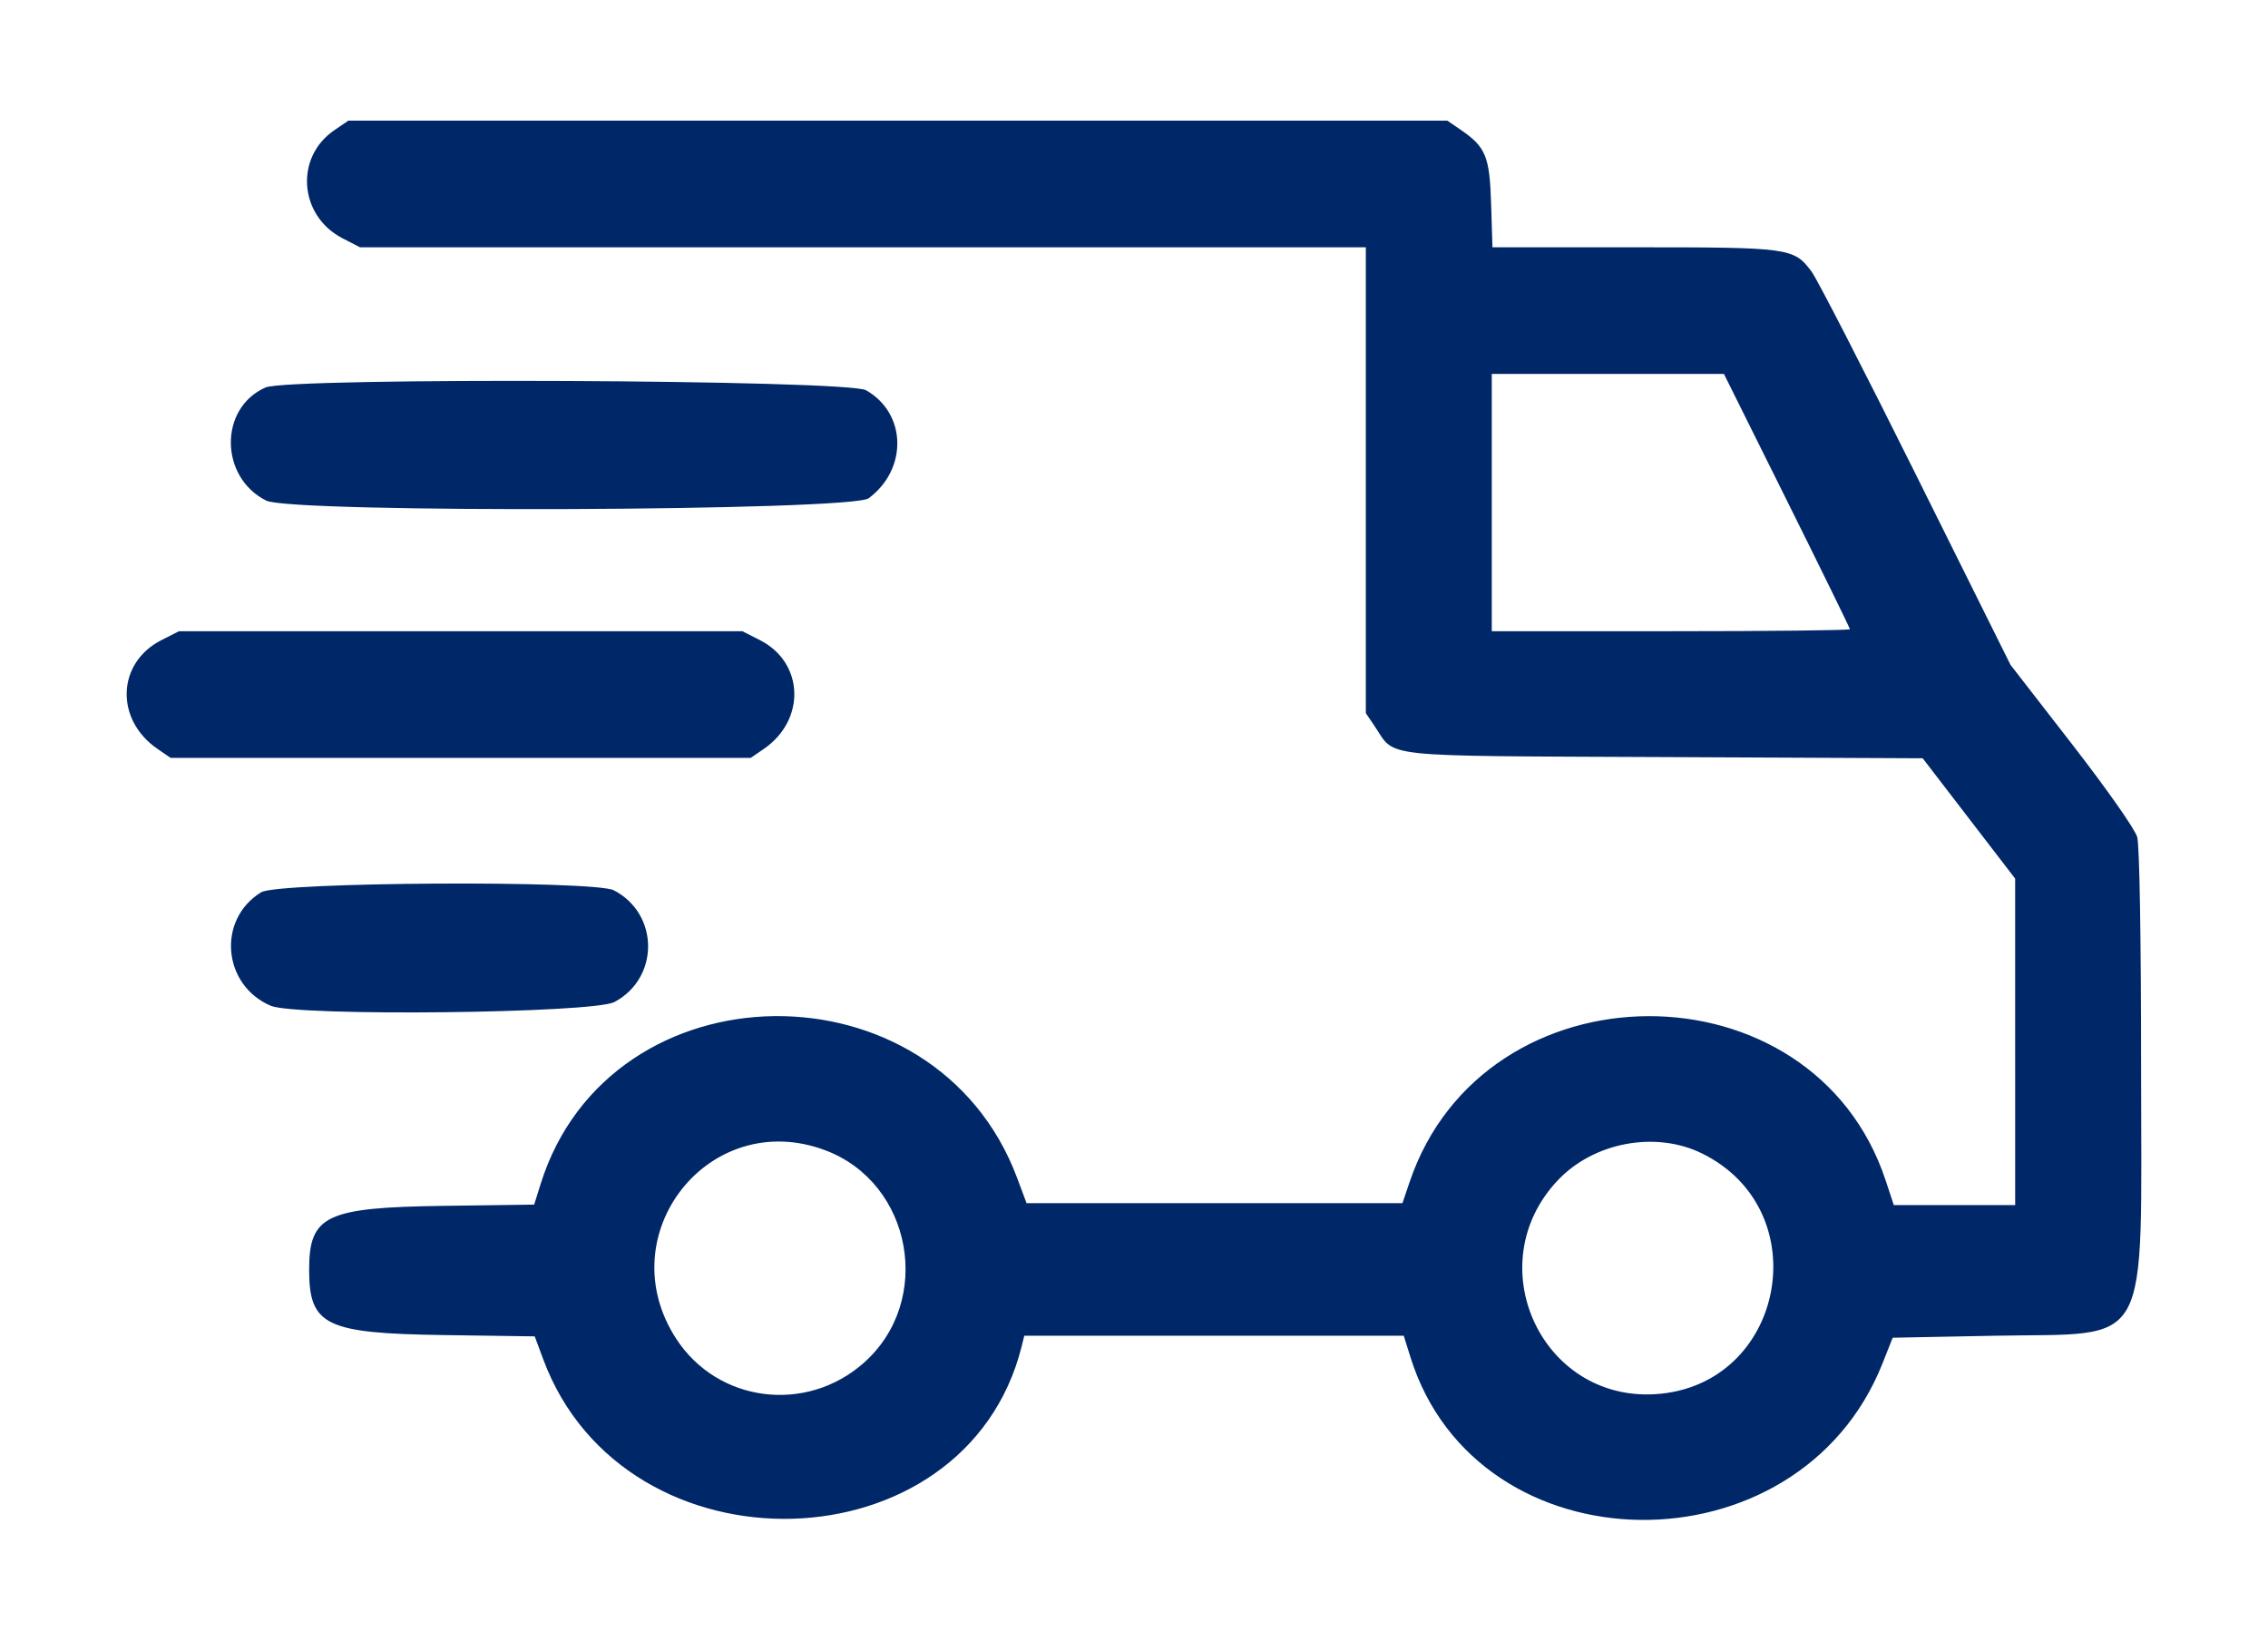 <svg width="188" height="136" viewBox="0 0 188 136" fill="none" xmlns="http://www.w3.org/2000/svg">
<path fill-rule="evenodd" clip-rule="evenodd" d="M27.706 10.8C24.411 13.053 24.79 17.903 28.405 19.761L29.842 20.5H71.529H113.217V39.81V59.12L113.951 60.205C115.739 62.847 113.891 62.65 137.952 62.761L159.377 62.86L163.208 67.847L167.04 72.834L167.041 86.369L167.043 99.903H162.014H156.983L156.304 97.849C150.274 79.624 123.016 79.728 116.842 97.999L116.253 99.739H100.673H85.093L84.314 97.653C77.532 79.51 50.55 79.849 44.814 98.151L44.278 99.861L36.746 99.964C27.008 100.098 25.626 100.756 25.626 105.259C25.626 109.879 26.976 110.535 36.769 110.675L44.324 110.783L45.03 112.684C51.792 130.87 80.071 130.107 84.686 111.614L84.906 110.731H100.633H116.36L116.924 112.531C122.472 130.235 149.087 130.573 156.044 113.028L156.89 110.895L165.31 110.731C178.512 110.474 177.483 112.363 177.48 88.398C177.479 77.684 177.35 70.078 177.158 69.389C176.975 68.736 174.638 65.406 171.746 61.678L166.656 55.116L158.824 39.366C154.516 30.704 150.62 23.121 150.166 22.516C148.687 20.541 148.387 20.5 135.439 20.5H123.713L123.603 16.913C123.481 12.951 123.165 12.186 121.049 10.738L119.971 10H74.424H28.877L27.706 10.8ZM148.121 41.497C150.993 47.271 153.342 52.07 153.342 52.161C153.342 52.252 146.663 52.327 138.499 52.327H123.656V41.663V30.999H133.278H142.901L148.121 41.497ZM22.01 32.122C18.148 33.813 18.187 39.564 22.072 41.501C24.191 42.556 70.572 42.375 72.007 41.305C75.265 38.877 75.15 34.253 71.785 32.35C70.231 31.472 23.979 31.259 22.01 32.122ZM13.382 53.065C9.68 54.944 9.513 59.658 13.063 62.088L14.142 62.827H38.186H62.23L63.308 62.088C66.821 59.683 66.654 54.923 62.991 53.065L61.535 52.327H38.186H14.836L13.382 53.065ZM21.648 73.968C17.98 76.217 18.435 81.653 22.435 83.374C24.534 84.277 49.154 84.01 50.931 83.065C54.673 81.075 54.647 75.763 50.886 73.806C49.265 72.964 23.049 73.109 21.648 73.968ZM68.414 95.358C75.63 98.073 77.4 107.845 71.605 112.976C66.821 117.211 59.496 116.275 56.057 110.989C50.432 102.342 58.81 91.744 68.414 95.358ZM141.083 95.618C150.747 100.371 147.929 114.908 137.215 115.575C127.728 116.164 122.549 104.77 129.148 97.825C132.136 94.68 137.252 93.734 141.083 95.618Z" fill="#002767"/>
</svg>
